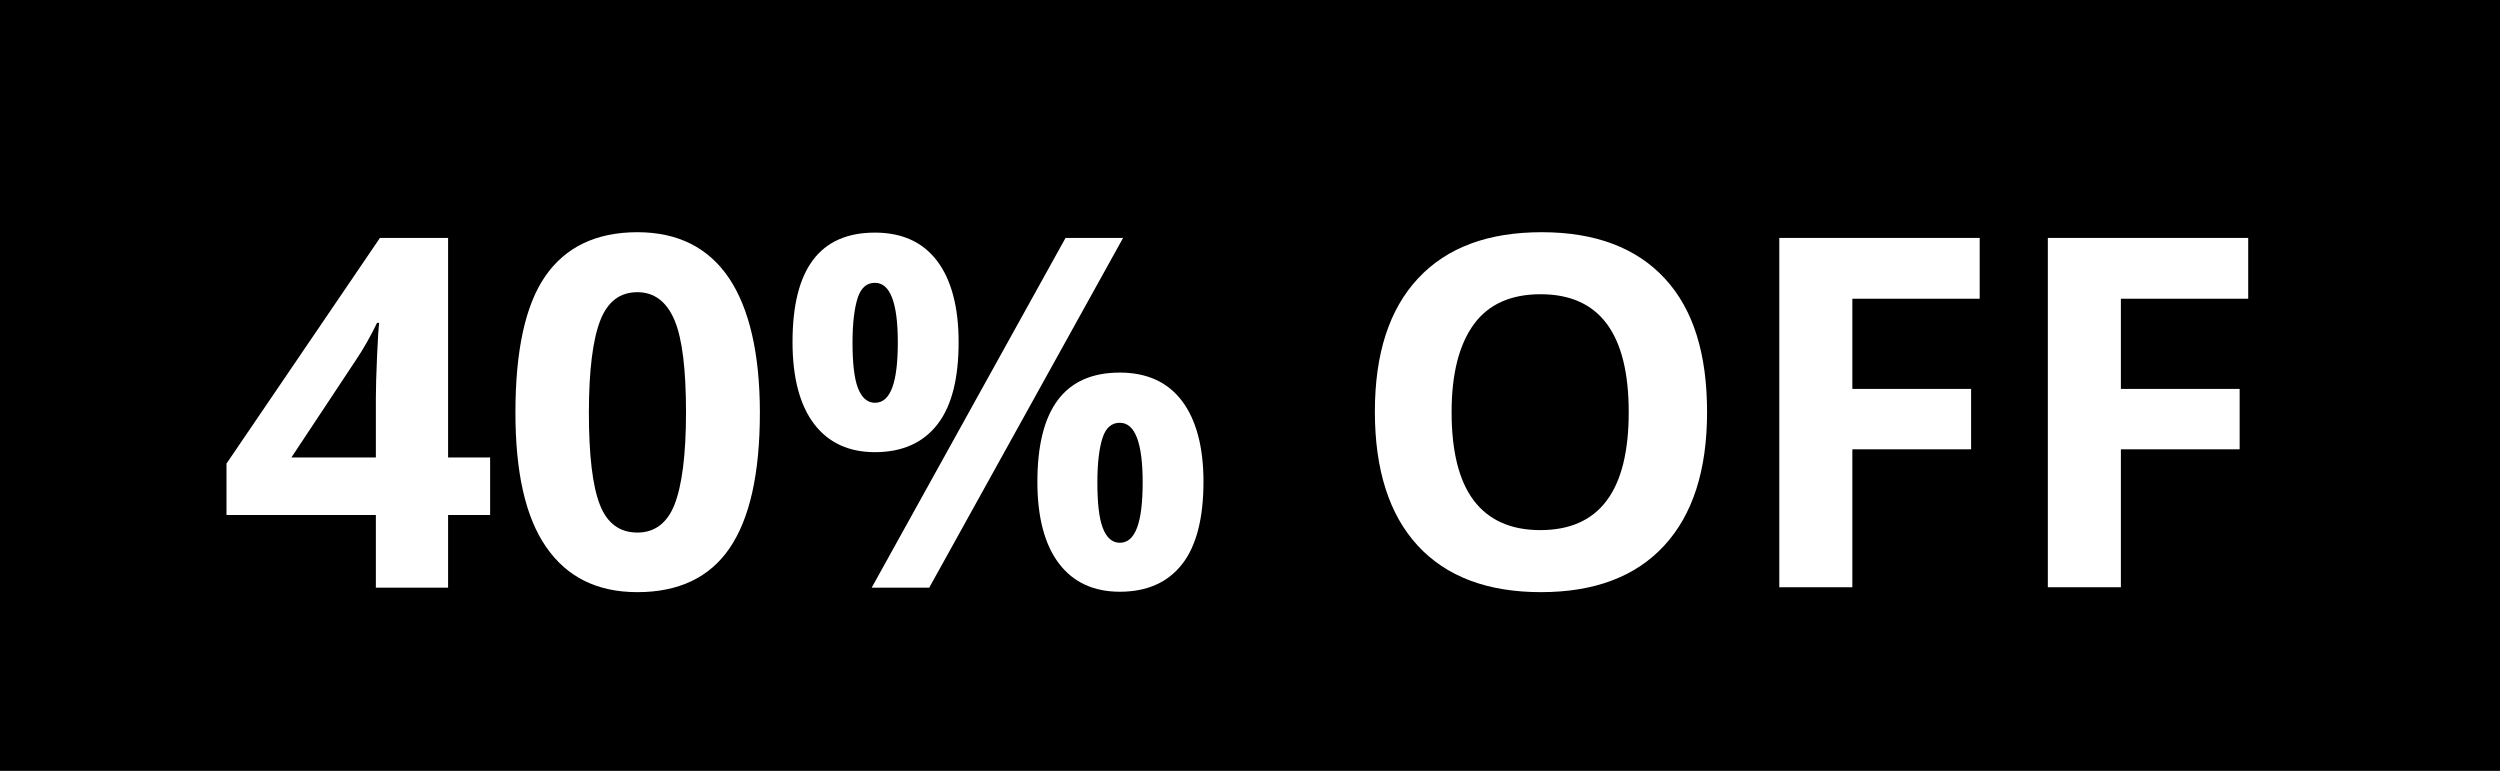 <?xml version="1.0" encoding="utf-8"?>
<!-- Generator: Adobe Illustrator 25.4.1, SVG Export Plug-In . SVG Version: 6.00 Build 0)  -->
<svg version="1.1" id="Capa_1" xmlns="http://www.w3.org/2000/svg" xmlns:xlink="http://www.w3.org/1999/xlink" x="0px" y="0px"
	 viewBox="0 0 61.26 18.89" style="enable-background:new 0 0 61.26 18.89;" xml:space="preserve">
<style type="text/css">
	.st0{fill:#575756;}
	.st1{fill:#FFFFFF;stroke:#FFFFFF;stroke-width:0.5;stroke-miterlimit:10;}
	.st2{fill:#FFFFFF;}
</style>
<rect width="61.26" height="18.89"/>
<g>
	<path class="st2" d="M12.01,12.62h-1.03v1.78H9.21v-1.78H5.55v-1.26l3.76-5.53h1.67v5.38h1.03V12.62z M9.21,11.21V9.76
		c0-0.24,0.01-0.59,0.03-1.05s0.04-0.73,0.05-0.8H9.24C9.09,8.22,8.92,8.53,8.71,8.84l-1.57,2.37H9.21z"/>
	<path class="st2" d="M18.62,10.11c0,1.5-0.25,2.6-0.74,3.32s-1.25,1.08-2.26,1.08c-0.99,0-1.73-0.37-2.24-1.11
		s-0.75-1.84-0.75-3.29c0-1.51,0.24-2.63,0.73-3.34s1.24-1.08,2.26-1.08c0.99,0,1.74,0.38,2.24,1.12S18.62,8.67,18.62,10.11z
		 M14.43,10.11c0,1.05,0.09,1.8,0.27,2.26s0.49,0.68,0.92,0.68c0.42,0,0.73-0.23,0.91-0.69s0.28-1.21,0.28-2.25
		c0-1.05-0.09-1.81-0.28-2.26s-0.49-0.69-0.91-0.69c-0.43,0-0.73,0.23-0.91,0.69S14.43,9.06,14.43,10.11z"/>
	<path class="st2" d="M23.49,8.38c0,0.9-0.17,1.57-0.52,2.02s-0.86,0.68-1.53,0.68c-0.64,0-1.14-0.23-1.49-0.69
		s-0.53-1.13-0.53-2.01c0-1.79,0.67-2.68,2.02-2.68c0.66,0,1.17,0.23,1.52,0.69S23.49,7.52,23.49,8.38z M20.89,8.39
		c0,0.5,0.04,0.87,0.13,1.11s0.23,0.37,0.42,0.37c0.38,0,0.56-0.49,0.56-1.48c0-0.98-0.19-1.46-0.56-1.46
		c-0.2,0-0.34,0.12-0.42,0.36S20.89,7.9,20.89,8.39z M27.52,5.83l-4.75,8.57h-1.41l4.75-8.57H27.52z M29.49,11.8
		c0,0.89-0.17,1.57-0.52,2.02s-0.86,0.68-1.53,0.68c-0.64,0-1.14-0.23-1.49-0.69s-0.53-1.13-0.53-2c0-1.79,0.67-2.68,2.02-2.68
		c0.66,0,1.17,0.23,1.52,0.69S29.49,10.95,29.49,11.8z M26.89,11.82c0,0.5,0.04,0.87,0.13,1.11s0.23,0.37,0.42,0.37
		c0.38,0,0.56-0.49,0.56-1.48c0-0.98-0.19-1.46-0.56-1.46c-0.2,0-0.34,0.12-0.42,0.36S26.89,11.32,26.89,11.82z"/>
	<path class="st2" d="M41.83,10.1c0,1.42-0.35,2.51-1.05,3.27s-1.71,1.14-3.02,1.14s-2.32-0.38-3.02-1.14s-1.05-1.86-1.05-3.28
		s0.35-2.51,1.06-3.27s1.72-1.13,3.03-1.13s2.32,0.38,3.02,1.14S41.83,8.68,41.83,10.1z M35.57,10.1c0,0.96,0.18,1.68,0.54,2.16
		s0.91,0.73,1.63,0.73c1.45,0,2.17-0.96,2.17-2.89c0-1.93-0.72-2.89-2.16-2.89c-0.72,0-1.27,0.24-1.63,0.73S35.57,9.14,35.57,10.1z"
		/>
	<path class="st2" d="M45.39,14.39H43.6V5.83h4.91v1.49h-3.12v2.21h2.91v1.48h-2.91V14.39z"/>
	<path class="st2" d="M51.97,14.39h-1.79V5.83h4.91v1.49h-3.12v2.21h2.91v1.48h-2.91V14.39z"/>
</g>
</svg>
